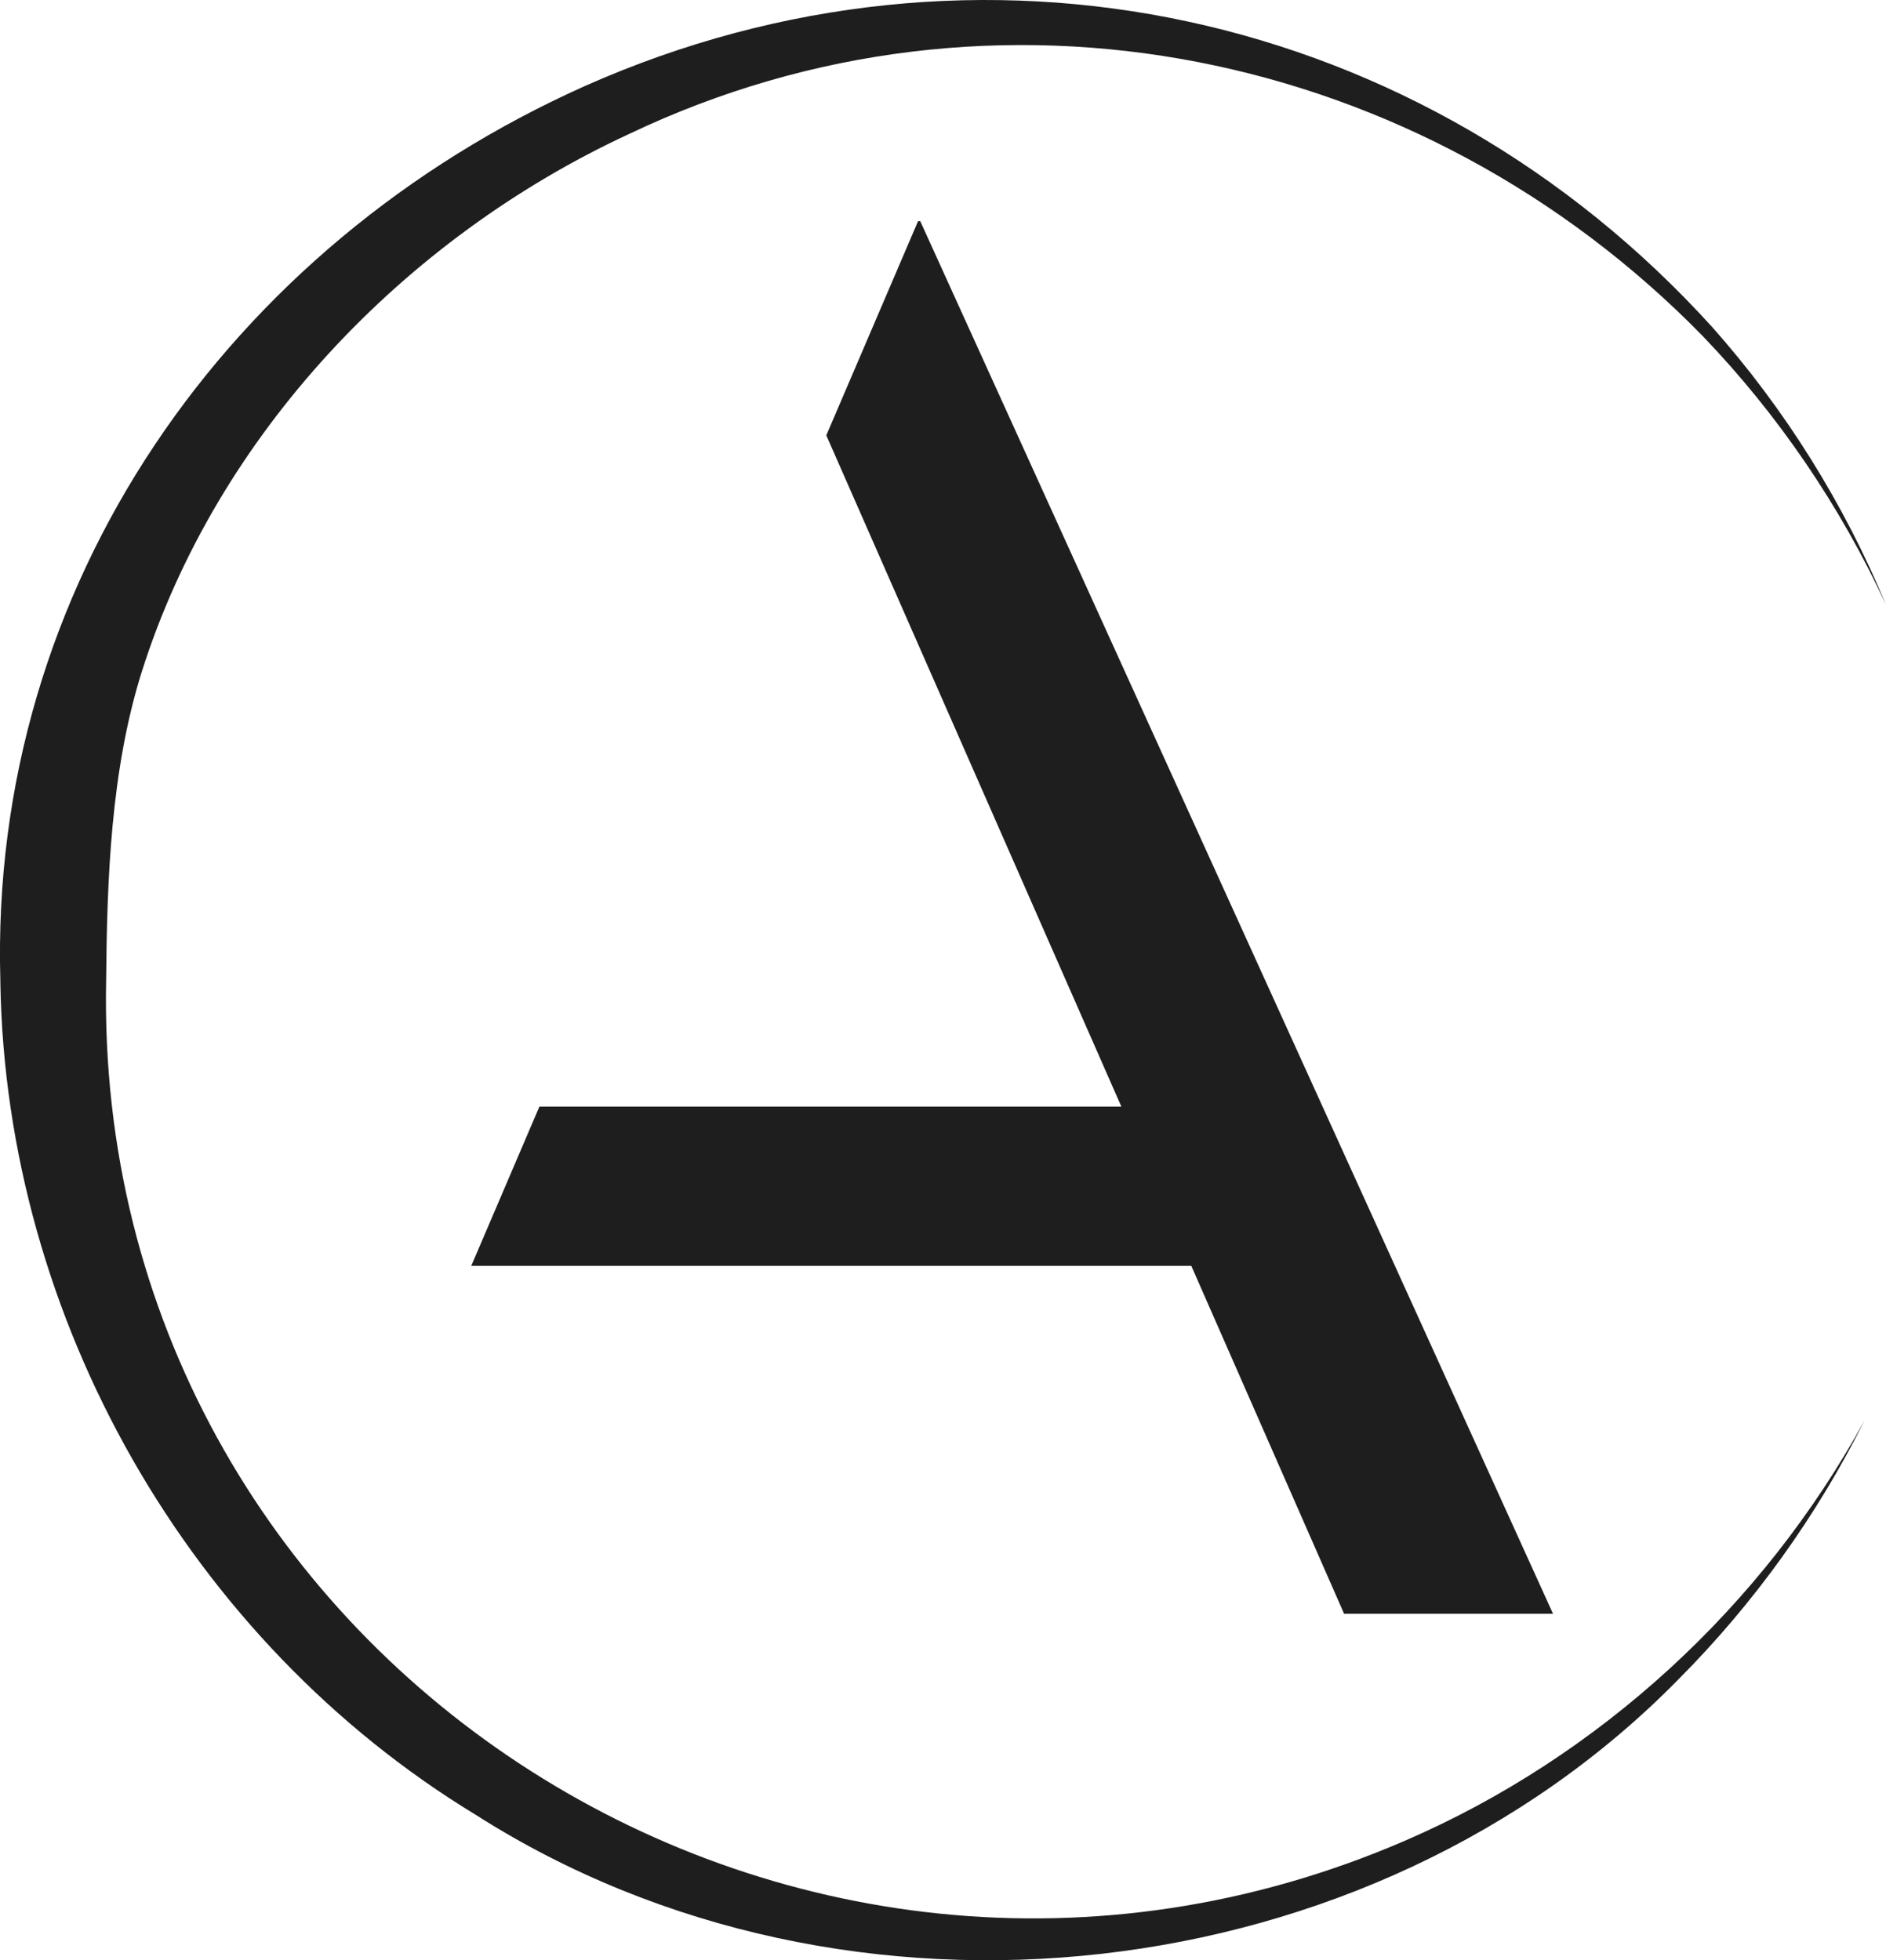 <?xml version="1.0" encoding="UTF-8"?>
<svg id="Layer_1" xmlns="http://www.w3.org/2000/svg" version="1.1" viewBox="0 0 210.42 218.7">
  <!-- Generator: Adobe Illustrator 29.5.1, SVG Export Plug-In . SVG Version: 2.1.0 Build 141)  -->
  <defs>
    <style>
      .st0 {
        fill: #1e1e1e;
      }
    </style>
  </defs>
  <path class="st0" d="M208.04,158.44c-5.31,10.65-12.35,20.46-20.78,28.92-34.36,35.03-92.64,41.59-134.17,15.12C21.15,183.08.66,147.21.04,109.64v-.23C-1.24,65.28,25.55,27.36,65.25,9.6,109.19-9.93,158.83.98,191.03,36.49c8.17,9.2,14.73,19.75,19.4,31.01-5.11-11.07-12.06-21.26-20.46-30.01C158.63,5.42,110.93-4.46,70.2,14.94c-25.09,11.61-46.03,33.55-54.4,60.06-3.44,10.97-3.86,23.06-3.96,34.42v.06c-1.45,75.15,76.11,125.62,144.89,95.89,21.68-9.36,39.95-26.15,51.31-46.93Z"/>
  <path class="st0" d="M133.78,123.46H60.18l-7.6,17.76h87.61l-6.42-17.76ZM102.67,24.67h-.24l-10.24,23.9,32.92,74.89,7.8,17.76,17.05,38.82h23.31L102.67,24.67Z"/>
</svg>